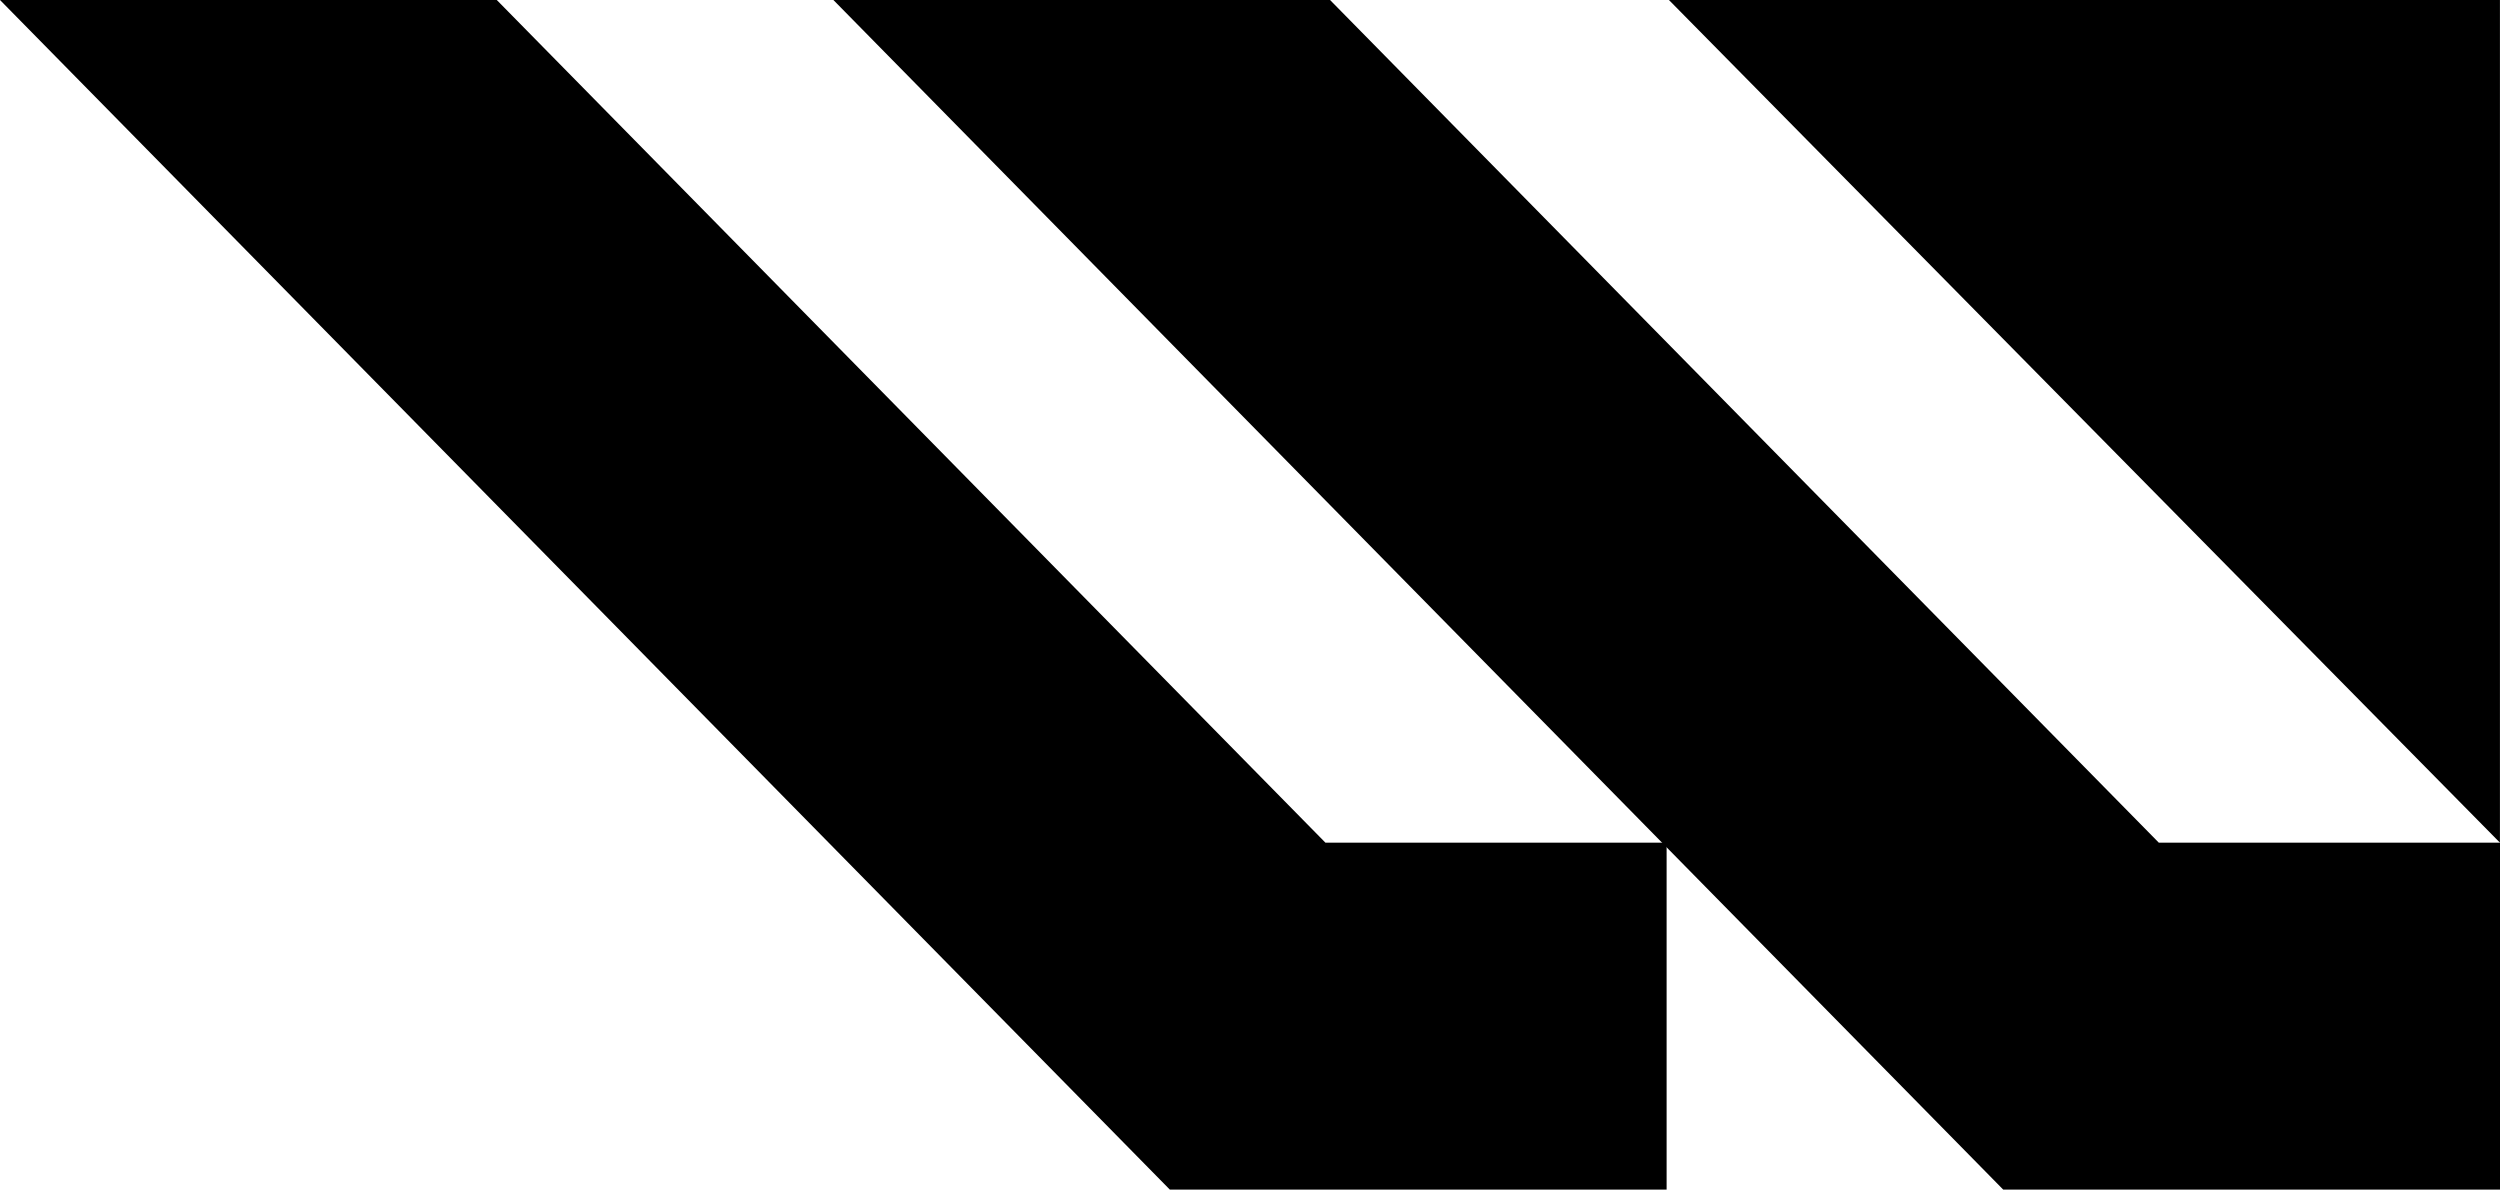 <?xml version="1.0" encoding="UTF-8"?> <svg xmlns="http://www.w3.org/2000/svg" width="593" height="283" viewBox="0 0 593 283" fill="none"><path d="M395.321 282.176V199.879H314.388L117.836 0H0L277.485 282.176H395.321Z" fill="black"></path><path d="M593 282.176V199.879H512.067L315.487 0H197.679L475.164 282.176H593Z" fill="black"></path><path d="M592.985 199.879V0H395.871L592.985 199.879Z" fill="black"></path></svg> 
